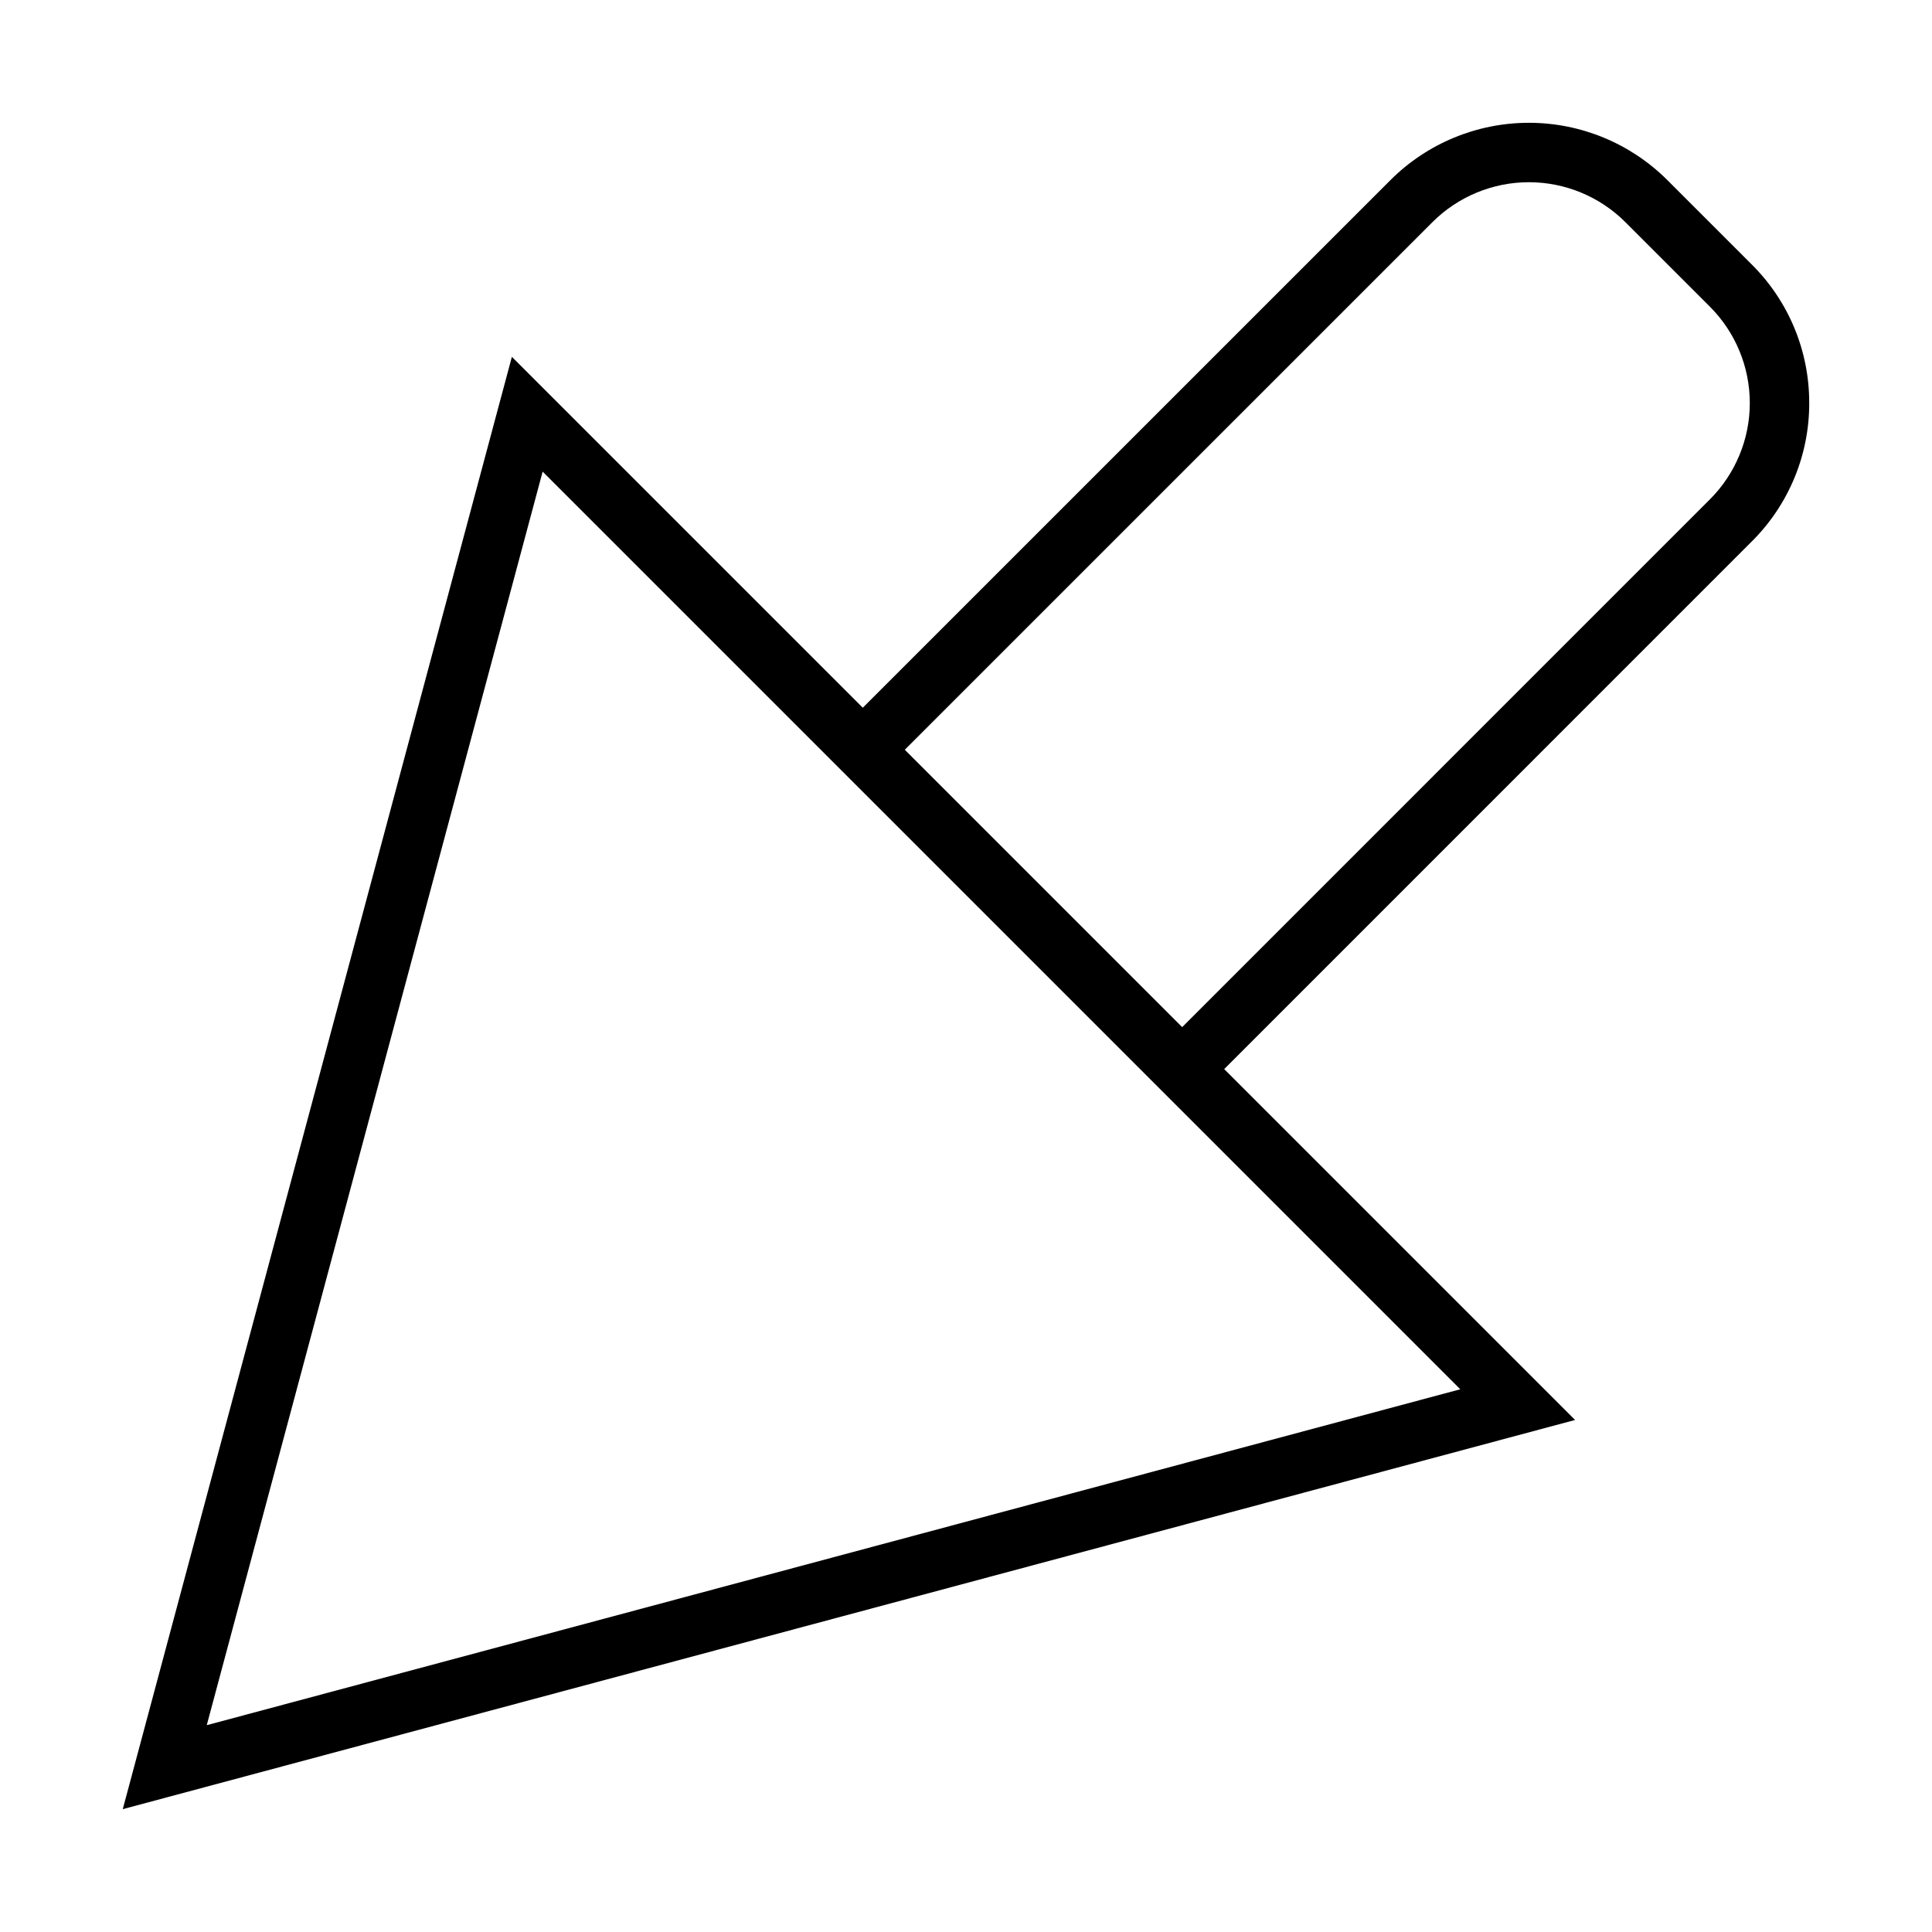 <?xml version="1.0" encoding="UTF-8"?>
<!-- The Best Svg Icon site in the world: iconSvg.co, Visit us! https://iconsvg.co -->
<svg fill="#000000" width="800px" height="800px" version="1.1" viewBox="144 144 512 512" xmlns="http://www.w3.org/2000/svg">
 <path d="m623.46 250.8c0.035-13.766-5.438-26.973-15.199-36.68l-22.41-22.406c-9.734-9.715-22.926-15.172-36.676-15.172-13.754 0-26.945 5.457-36.68 15.172l-139.85 139.84-92.992-92.988-103.12 384.88 384.88-103.14-92.988-92.988 139.84-139.85c9.762-9.703 15.234-22.91 15.199-36.676zm-92.469 261.37-332.2 89.023 89.016-332.21 169.48 169.48zm66.137-235.82-139.84 139.85-73.508-73.508 139.85-139.84c6.781-6.762 15.969-10.562 25.547-10.562 9.578 0 18.766 3.801 25.543 10.562l22.41 22.41c6.777 6.773 10.586 15.965 10.586 25.547s-3.809 18.77-10.586 25.543z"/>
</svg>